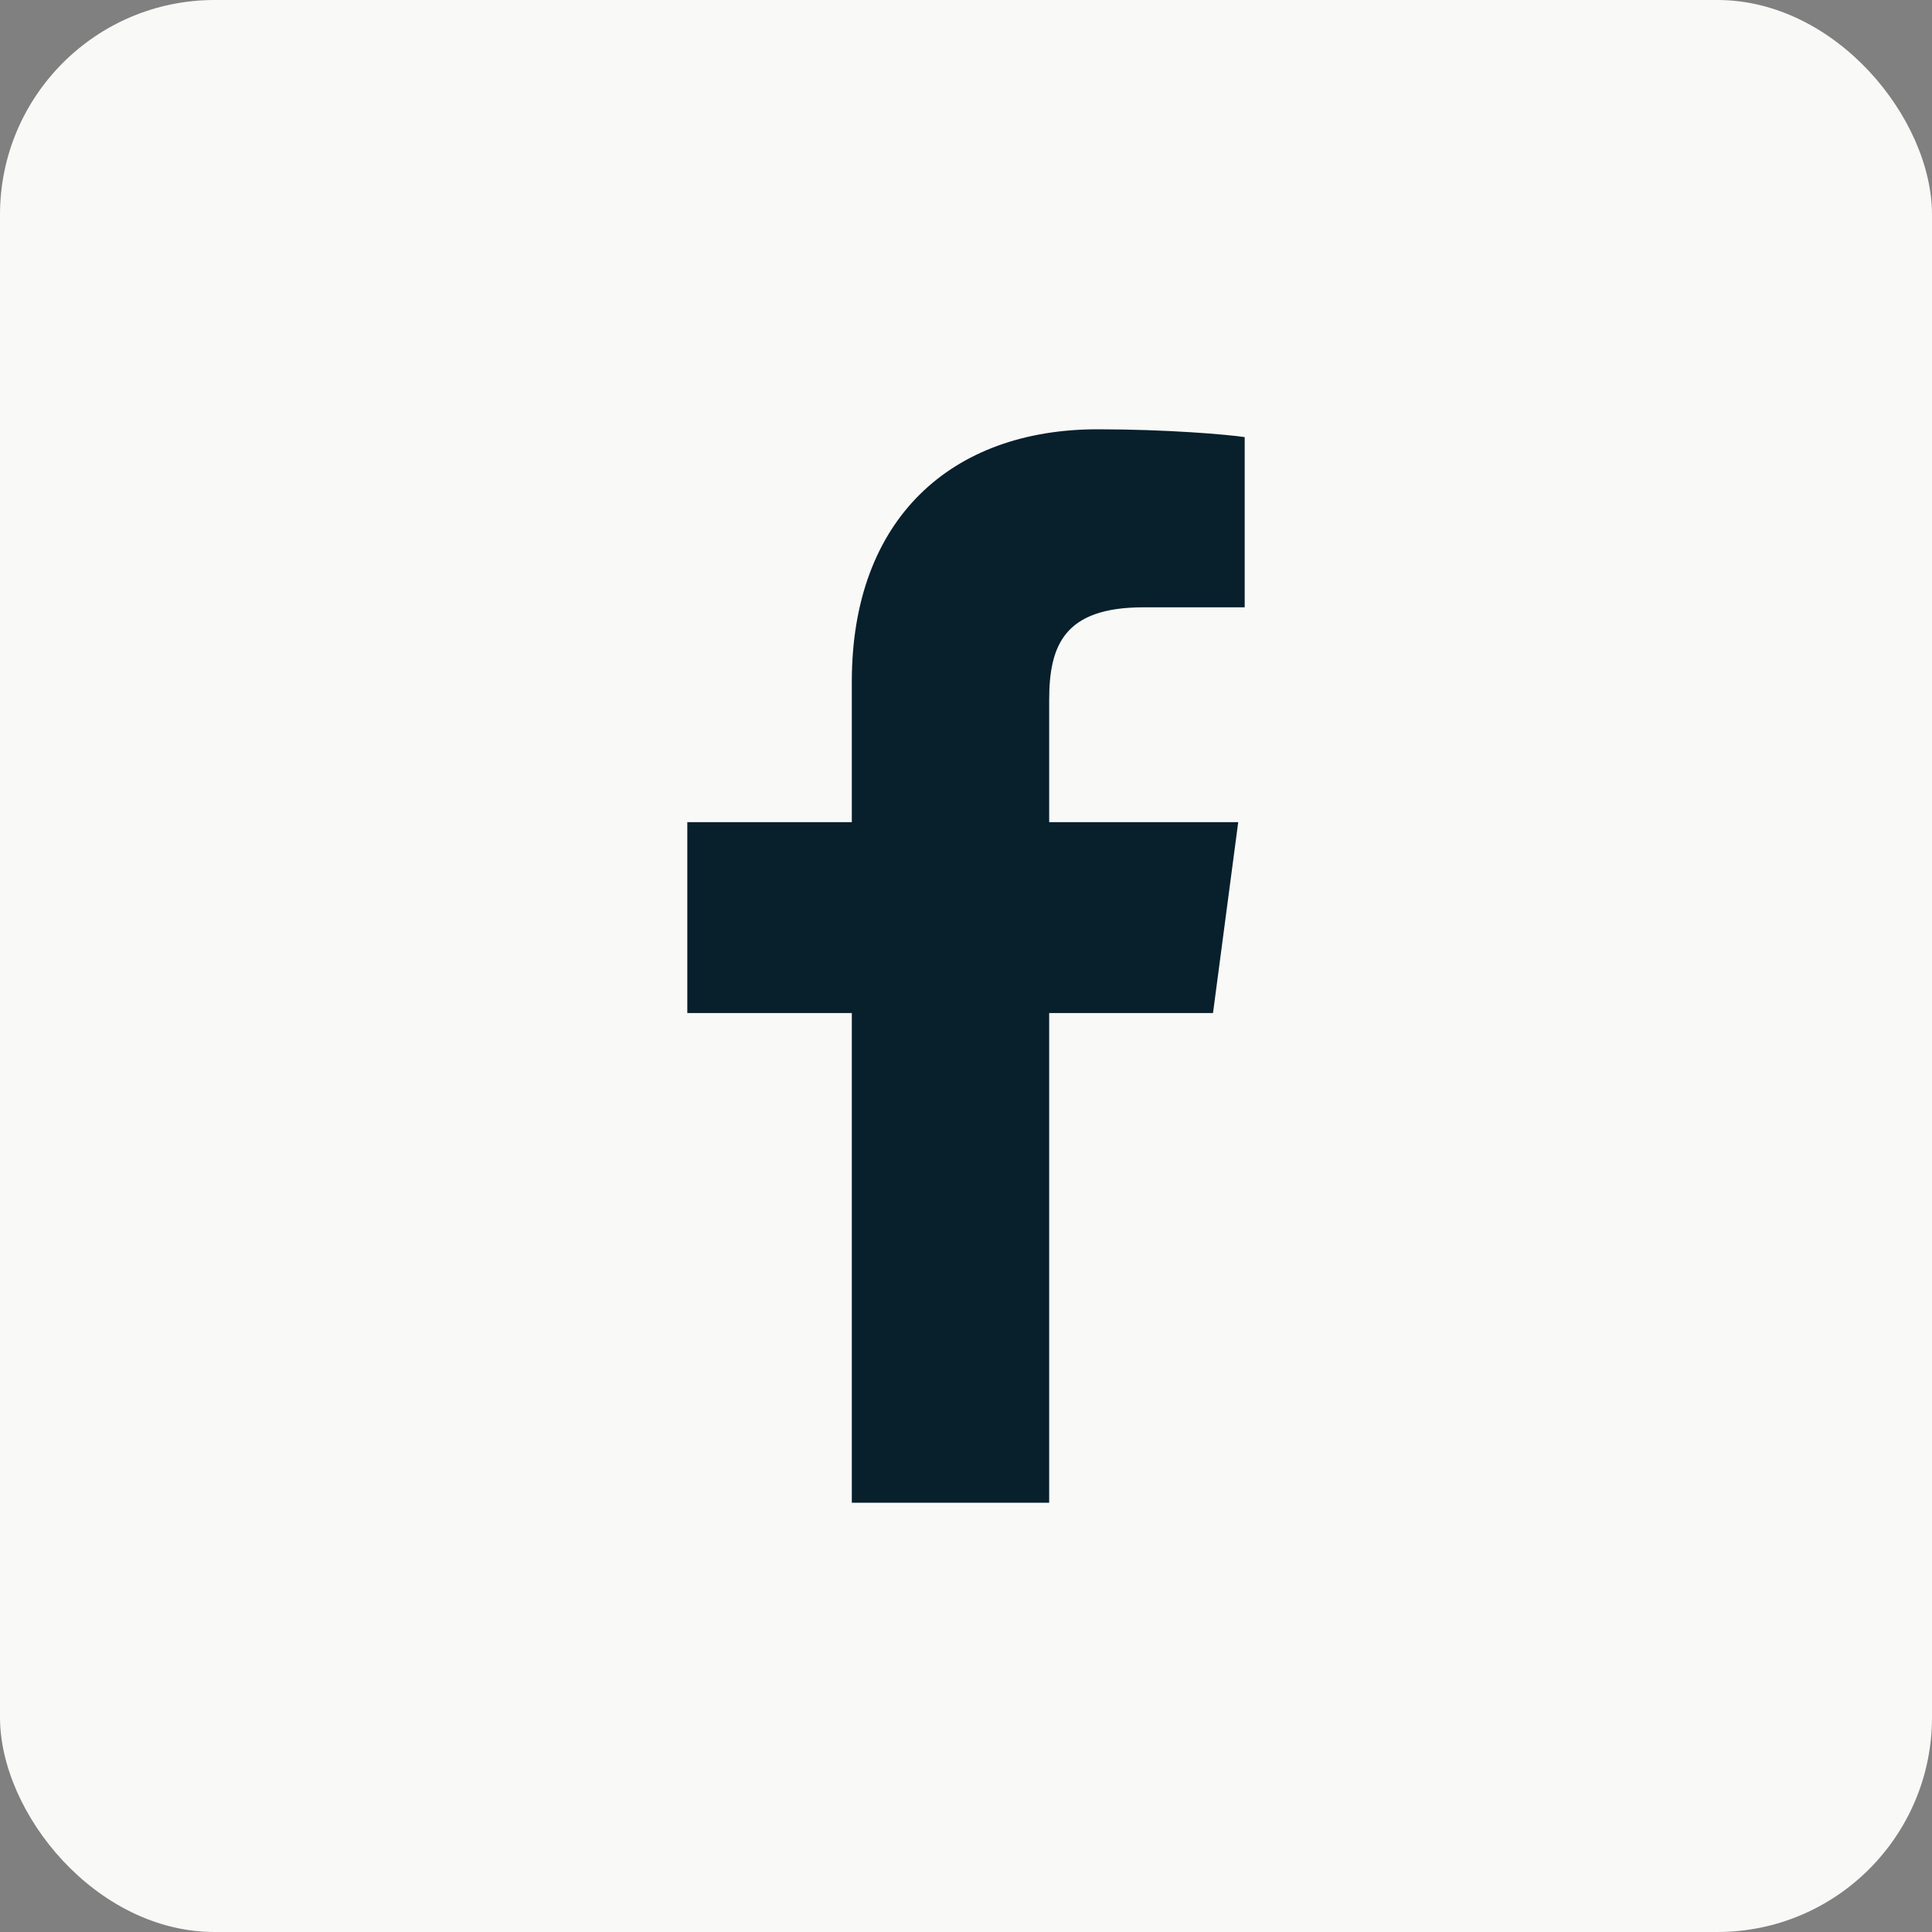 <svg width="20" height="20" viewBox="0 0 20 20" fill="none" xmlns="http://www.w3.org/2000/svg">
<rect x="0" y="0" width="20" height="20" fill="#808080" stroke="none"/>
<rect width="20" height="20" rx="2.222" fill="#F9F9F7"/>
<path d="M12.885 4.525V6.287H11.836C11.015 6.287 10.861 6.681 10.861 7.249V8.511H12.818L12.557 10.487H10.861V15.556H8.818V10.487H7.115V8.511H8.818V7.055C8.818 5.366 9.853 4.444 11.362 4.444C12.083 4.444 12.704 4.498 12.885 4.525Z" fill="#081F2C"/>
</svg>
